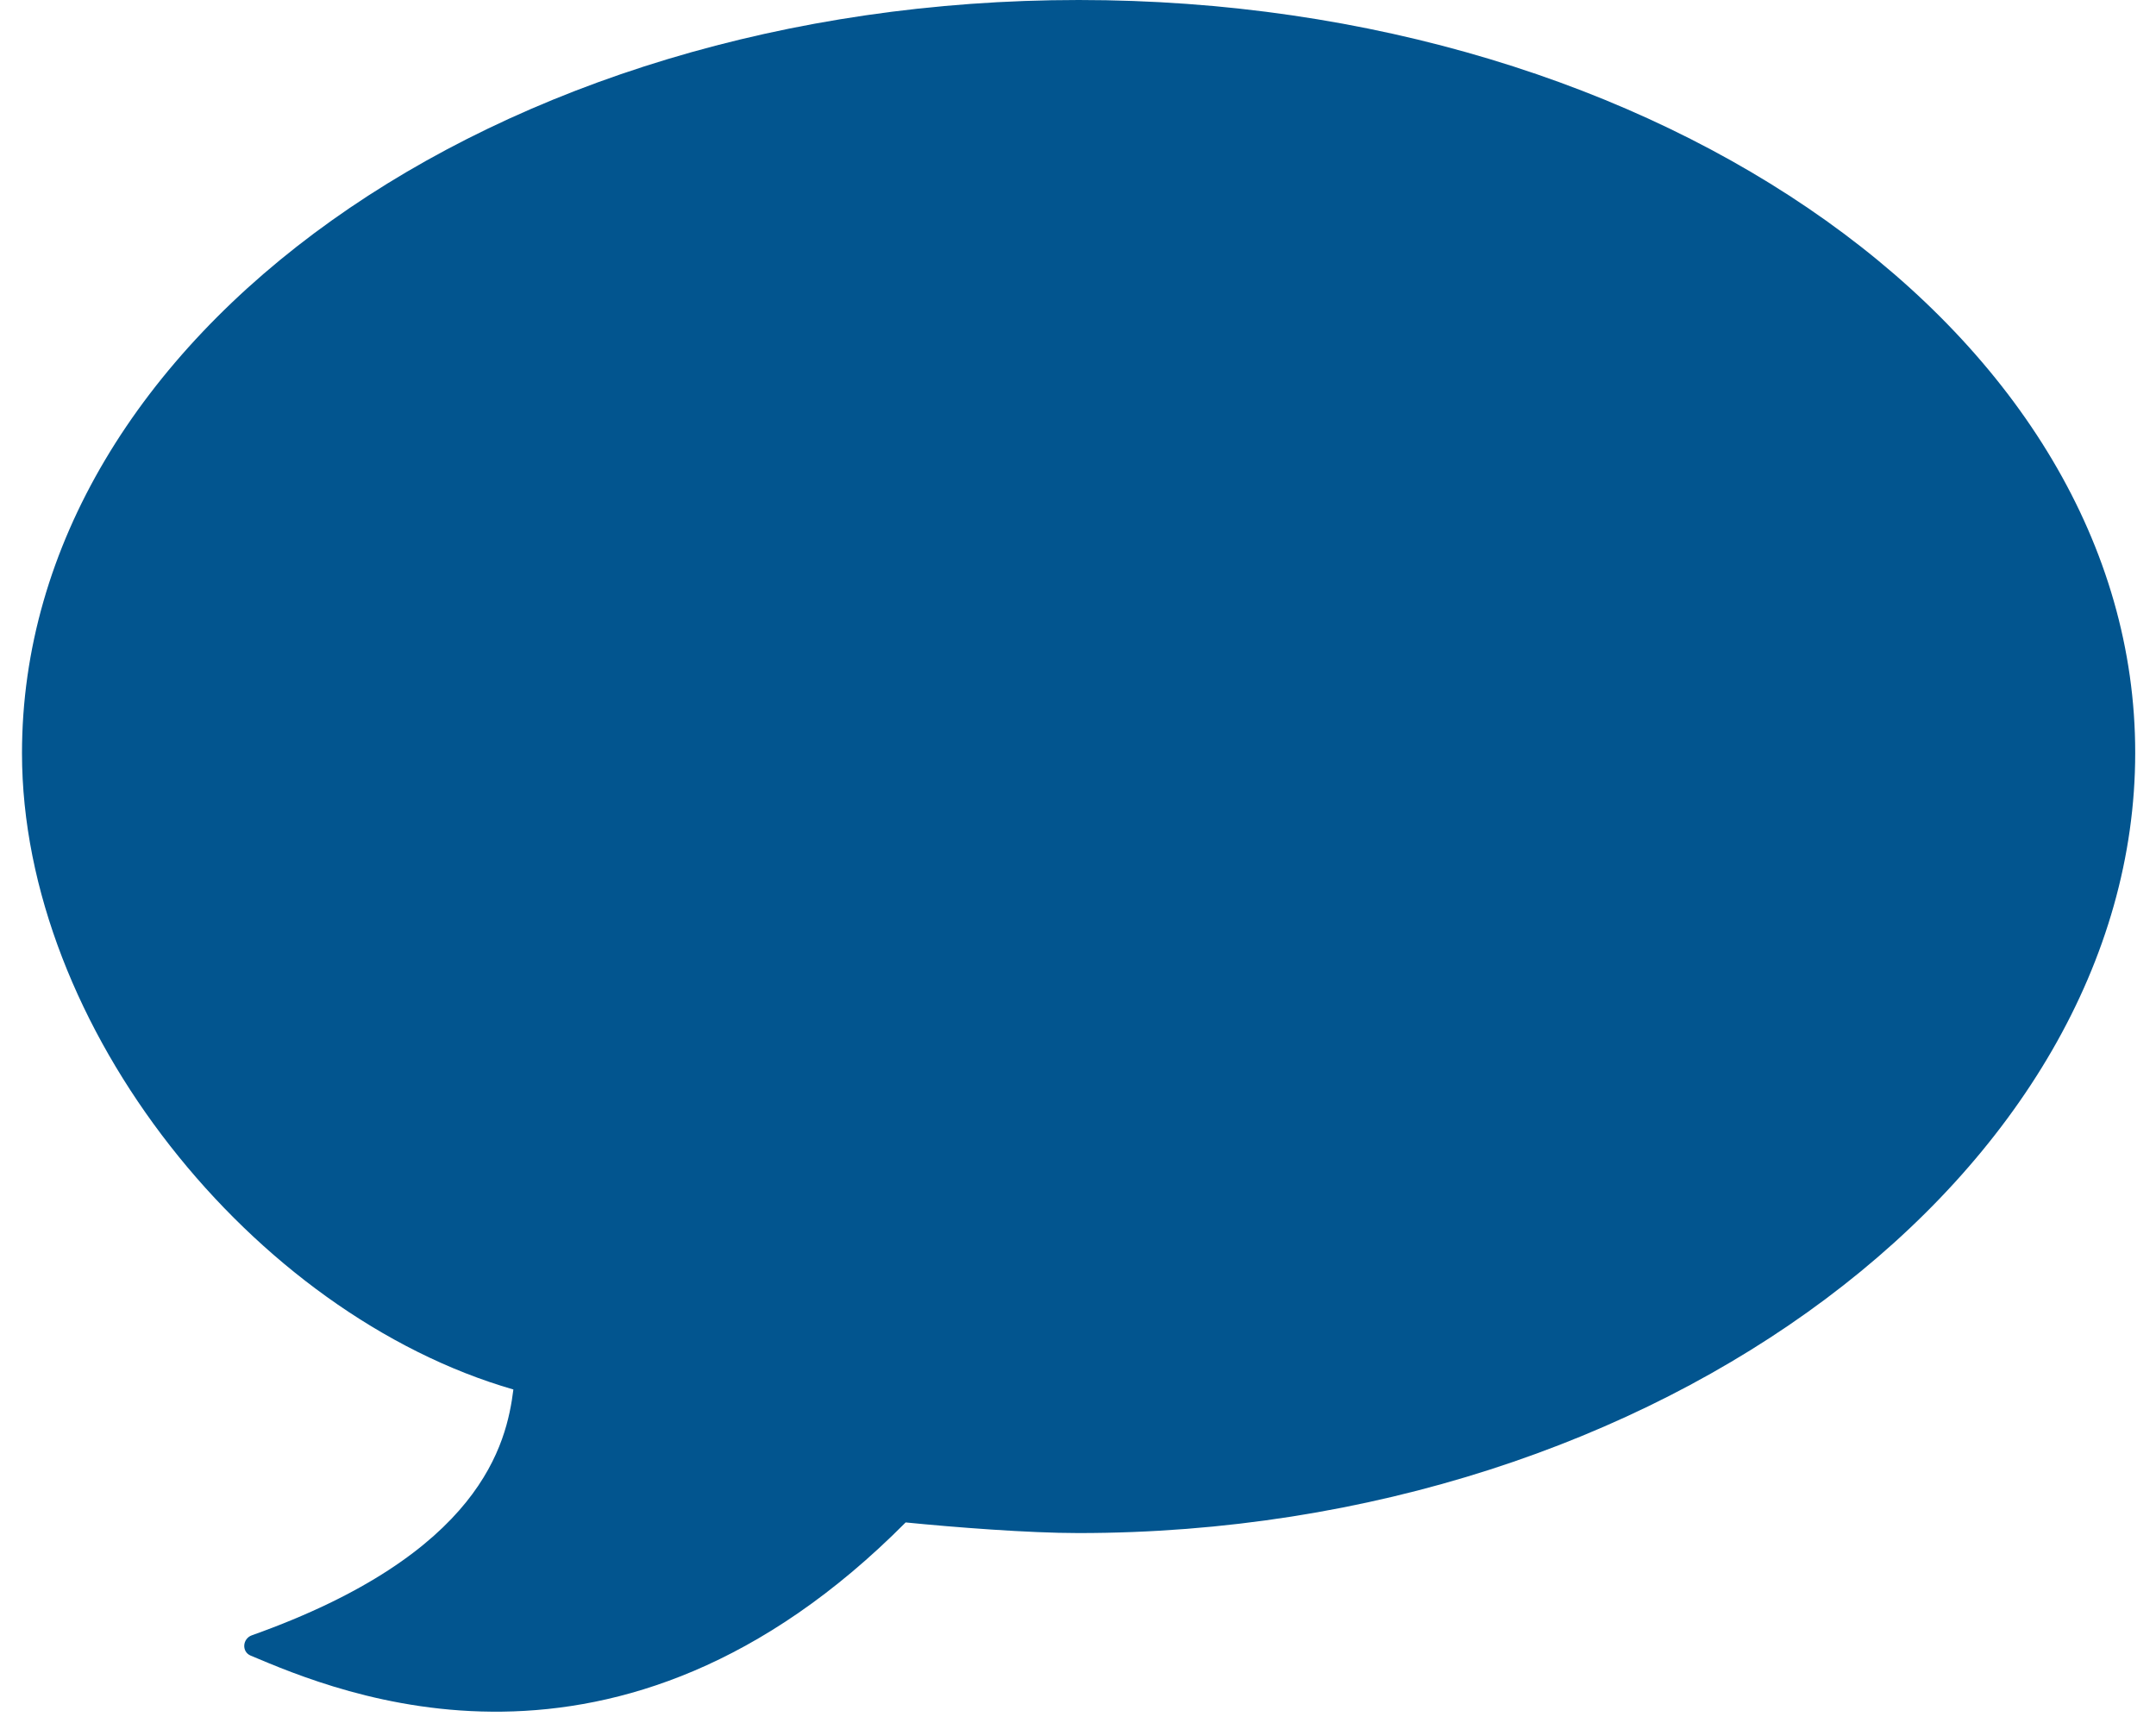 <svg xmlns="http://www.w3.org/2000/svg" viewBox="0 0 892 713" xmlns:v="https://vecta.io/nano"><path d="M446.3 0C204.9 0 9.1 139.5 9.1 311.6c0 113.3 95.6 232.2 203.3 263.3-2.8 22.4-13.2 67.9-108.2 101.7-3.9 1.4-4.3 6.8-.5 8.4 36.1 15.2 151.7 65 271-55.1 20.1 2 50.7 4.4 71.5 4.4 241.4 0 437.2-150.7 437.2-322.8C883.5 139.5 687.8 0 446.3 0z" fill="#02558f"/></svg>